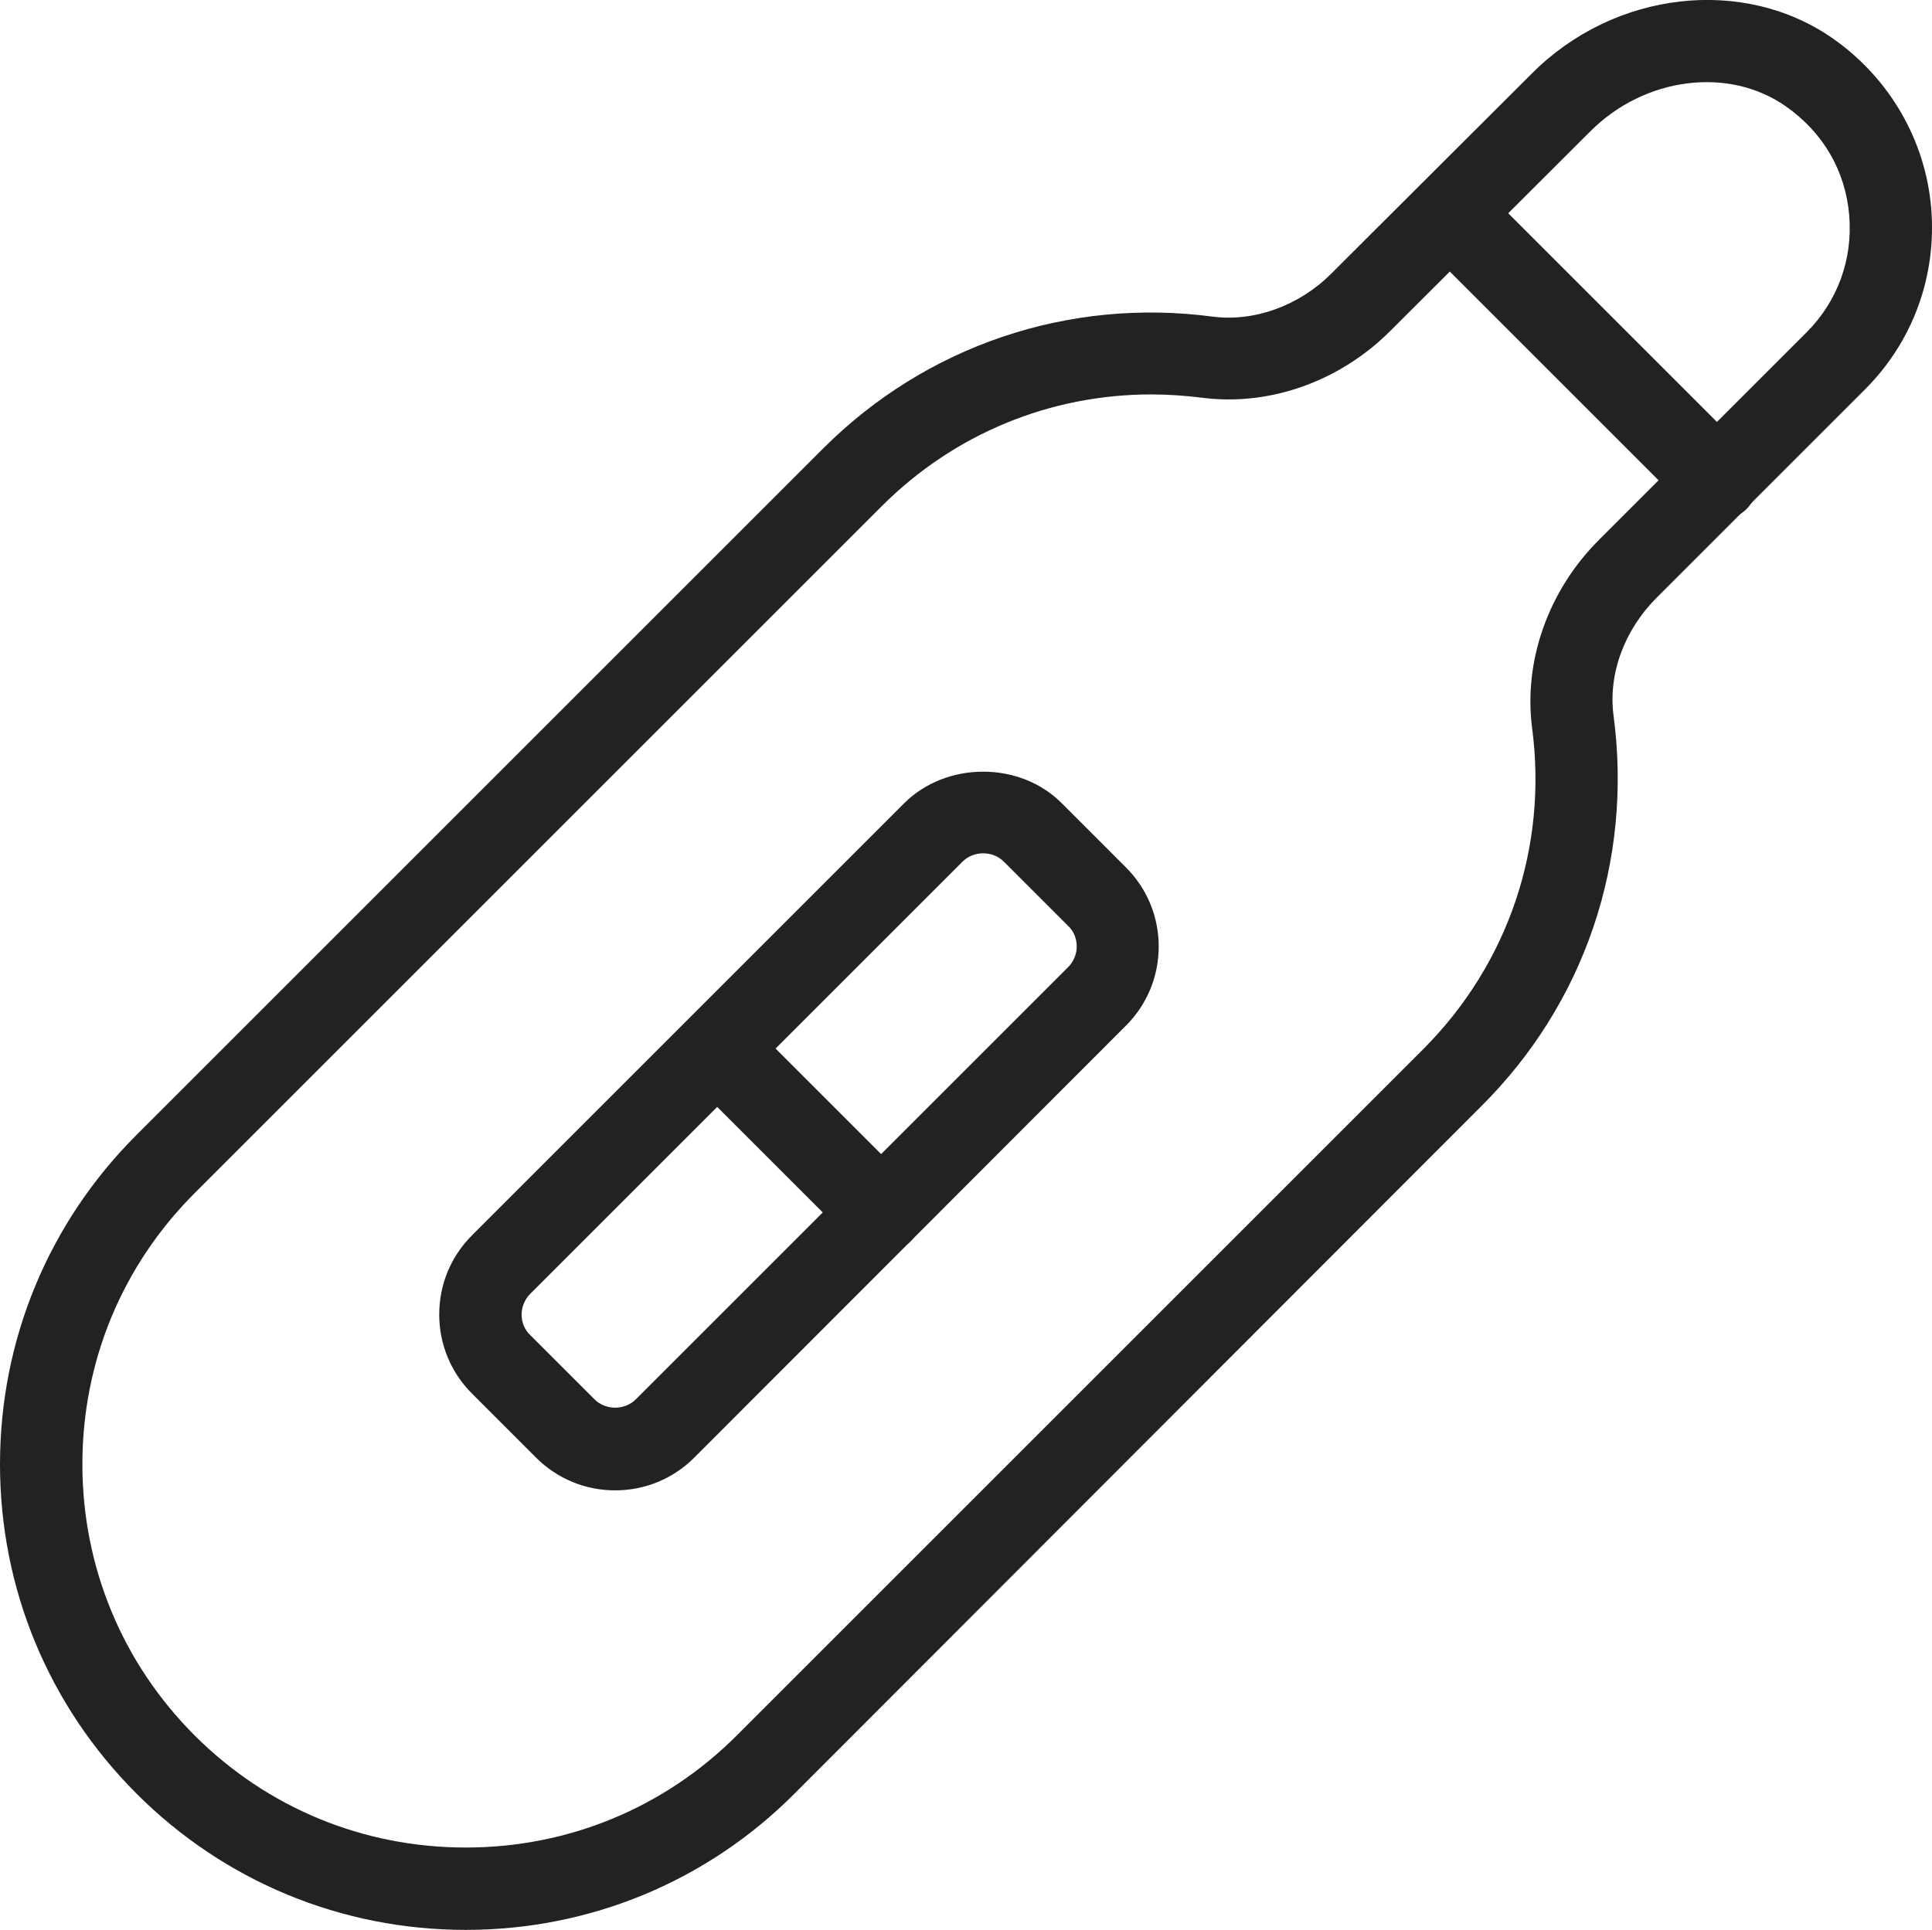 <?xml version="1.0" encoding="utf-8"?>
<!-- Generator: Adobe Illustrator 19.0.0, SVG Export Plug-In . SVG Version: 6.00 Build 0)  -->
<svg version="1.1" id="Ñëîé_1" xmlns="http://www.w3.org/2000/svg" xmlns:xlink="http://www.w3.org/1999/xlink" x="0px" y="0px"
	 width="466.7px" height="466.3px" viewBox="0 0 466.7 466.3" style="enable-background:new 0 0 466.7 466.3;" xml:space="preserve"
	>
<style type="text/css">
	.st0{fill:#222222;}
</style>
<g>
	<g>
		<g>
			<g>
				<g>
					<path class="st0" d="M112.5,466.3c-30,0-58.3-11.7-79.5-32.9C11.7,412.1,0,383.8,0,353.8c0-30,11.7-58.3,32.9-79.5l165.9-165.9
						c24.9-24.9,59.3-36.5,94.1-31.9c10.1,1.3,20.9-2.6,28.7-10.4l48.4-48.3C390-2.3,421.3-5.8,442.9,9.4h0
						c13.6,9.6,22.2,24.5,23.6,40.8c1.4,16.4-4.4,32.4-16.1,44l-50.2,50.2c-7.9,7.9-11.8,18.6-10.4,28.7c4.6,35-7,69.3-31.9,94.1
						L192,433.3C170.8,454.6,142.5,466.3,112.5,466.3z M278.1,95.3c-24.4,0-47.6,9.5-65.1,27L47,288.3
						c-17.5,17.5-27.1,40.7-27.1,65.5c0,24.7,9.6,48,27.1,65.5c17.5,17.5,40.7,27.1,65.5,27.1s48-9.6,65.5-27.1l165.9-165.9
						c20.4-20.5,30-48.7,26.2-77.5c-2.1-16.2,3.9-33.2,16.1-45.4l50.2-50.2c7.5-7.5,11.2-17.7,10.3-28.3c-0.9-10.7-6.3-20-15.3-26.3
						h0c-13.8-9.7-34.1-7.1-47.2,6L335.8,80c-12.2,12.2-29.2,18.2-45.4,16.1C286.3,95.6,282.2,95.3,278.1,95.3z"/>
				</g>
			</g>
		</g>
		<g>
			<g>
				<g>
					<path class="st0" d="M414.7,126c-2.5,0-5.1-1-7-2.9l-64.4-64.4c-3.9-3.9-3.9-10.2,0-14.1c3.9-3.9,10.2-3.9,14.1,0l64.4,64.4
						c3.9,3.9,3.9,10.2,0,14.1C419.7,125,417.2,126,414.7,126z"/>
				</g>
			</g>
		</g>
		<g>
			<g>
				<g>
					<path class="st0" d="M148.6,360.1c-7.2,0-14-2.8-19.1-7.9v0l-15.5-15.5c-5.1-5.1-7.9-11.9-7.9-19.1s2.8-14,7.9-19.1
						l104.4-104.4c10.2-10.2,28-10.2,38.1,0l15.5,15.5c5.1,5.1,7.9,11.9,7.9,19.1c0,7.2-2.8,14-7.9,19.1L167.7,352.2
						C162.6,357.3,155.8,360.1,148.6,360.1z M143.6,338.1c2.7,2.7,7.3,2.7,10,0L258,233.7c1.3-1.3,2.1-3.1,2.1-5
						c0-1.9-0.7-3.7-2.1-5l-15.5-15.5c-2.7-2.7-7.3-2.7-10,0L128.1,312.6c-1.3,1.3-2.1,3.1-2.1,5c0,1.9,0.7,3.7,2.1,5L143.6,338.1z"
						/>
				</g>
			</g>
		</g>
	</g>
	<g>
		<g>
			<g>
				<path class="st0" d="M212.8,302.9c-2.5,0-5.1-1-7-2.9l-39.5-39.5c-3.9-3.9-3.9-10.2,0-14.1c3.9-3.9,10.2-3.9,14.1,0l39.5,39.5
					c3.9,3.9,3.9,10.2,0,14.1C217.9,301.9,215.4,302.9,212.8,302.9z"/>
			</g>
		</g>
	</g>
</g>
</svg>
